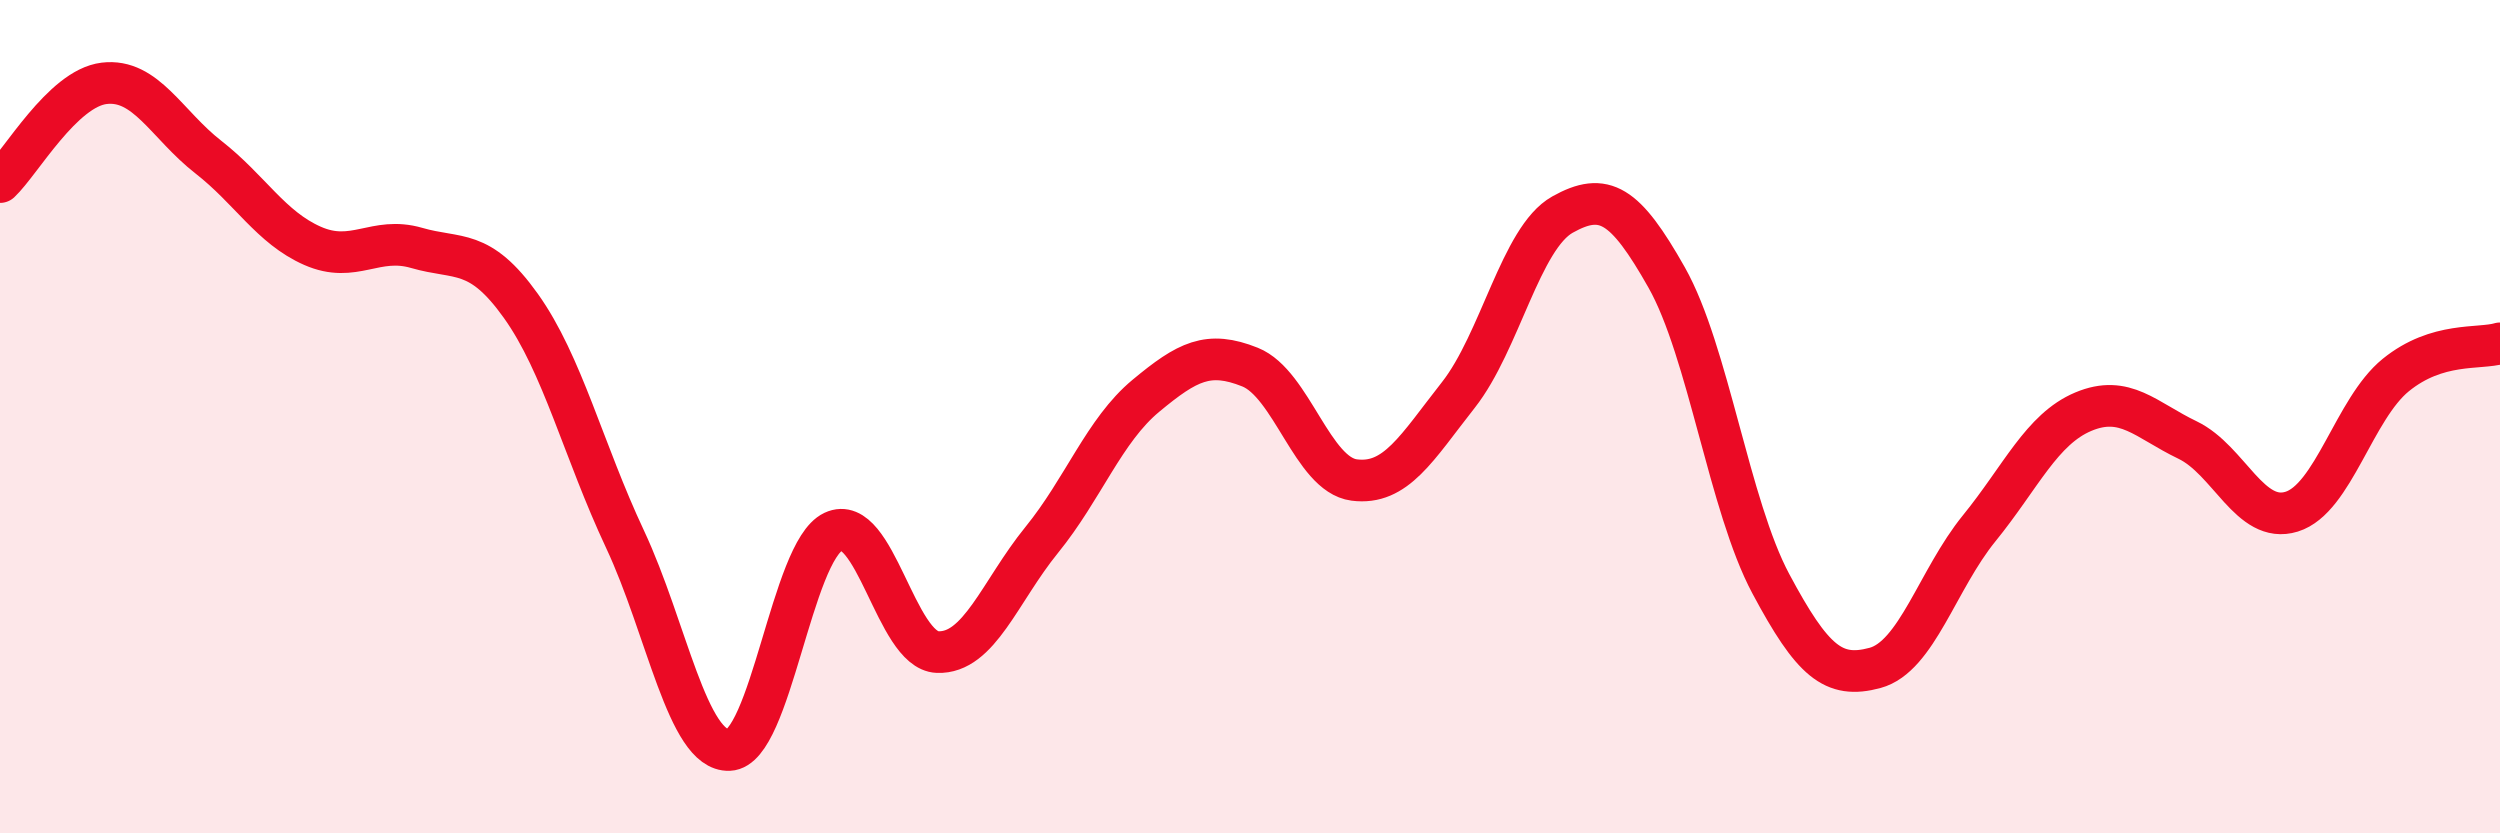
    <svg width="60" height="20" viewBox="0 0 60 20" xmlns="http://www.w3.org/2000/svg">
      <path
        d="M 0,4.37 C 0.5,3.9 1.5,2.12 2.5,2 C 3.5,1.88 4,2.99 5,3.77 C 6,4.55 6.5,5.46 7.5,5.9 C 8.5,6.34 9,5.66 10,5.95 C 11,6.24 11.5,5.94 12.5,7.34 C 13.5,8.74 14,10.81 15,12.94 C 16,15.07 16.5,18.04 17.5,18 C 18.5,17.96 19,13.23 20,12.76 C 21,12.29 21.5,15.61 22.5,15.65 C 23.5,15.69 24,14.19 25,12.96 C 26,11.73 26.5,10.33 27.5,9.5 C 28.5,8.67 29,8.41 30,8.81 C 31,9.21 31.5,11.39 32.5,11.52 C 33.5,11.65 34,10.75 35,9.48 C 36,8.21 36.5,5.71 37.5,5.15 C 38.5,4.59 39,4.89 40,6.66 C 41,8.43 41.5,12.14 42.5,14.01 C 43.5,15.88 44,16.3 45,16.03 C 46,15.76 46.5,13.91 47.5,12.68 C 48.5,11.45 49,10.3 50,9.88 C 51,9.46 51.5,10.08 52.5,10.56 C 53.5,11.04 54,12.59 55,12.28 C 56,11.97 56.5,9.81 57.5,9 C 58.5,8.19 59.5,8.39 60,8.24L60 20L0 20Z"
        fill="#EB0A25"
        opacity="0.1"
        stroke-linecap="round"
        stroke-linejoin="round"
      />
      <path
        d="M 0,4.37 C 0.5,3.9 1.5,2.12 2.5,2 C 3.5,1.88 4,2.99 5,3.77 C 6,4.55 6.5,5.46 7.5,5.9 C 8.5,6.34 9,5.66 10,5.95 C 11,6.24 11.5,5.94 12.5,7.34 C 13.5,8.74 14,10.81 15,12.94 C 16,15.07 16.5,18.04 17.5,18 C 18.5,17.96 19,13.23 20,12.76 C 21,12.29 21.5,15.61 22.5,15.65 C 23.5,15.69 24,14.19 25,12.96 C 26,11.73 26.5,10.33 27.5,9.5 C 28.5,8.67 29,8.41 30,8.81 C 31,9.21 31.5,11.39 32.5,11.52 C 33.5,11.65 34,10.75 35,9.48 C 36,8.21 36.5,5.71 37.5,5.15 C 38.5,4.59 39,4.89 40,6.66 C 41,8.43 41.5,12.14 42.5,14.01 C 43.5,15.88 44,16.3 45,16.03 C 46,15.76 46.5,13.91 47.5,12.68 C 48.5,11.45 49,10.3 50,9.88 C 51,9.46 51.5,10.08 52.5,10.56 C 53.5,11.04 54,12.59 55,12.28 C 56,11.97 56.5,9.81 57.5,9 C 58.5,8.19 59.5,8.39 60,8.24"
        stroke="#EB0A25"
        stroke-width="1"
        fill="none"
        stroke-linecap="round"
        stroke-linejoin="round"
      />
    </svg>
  